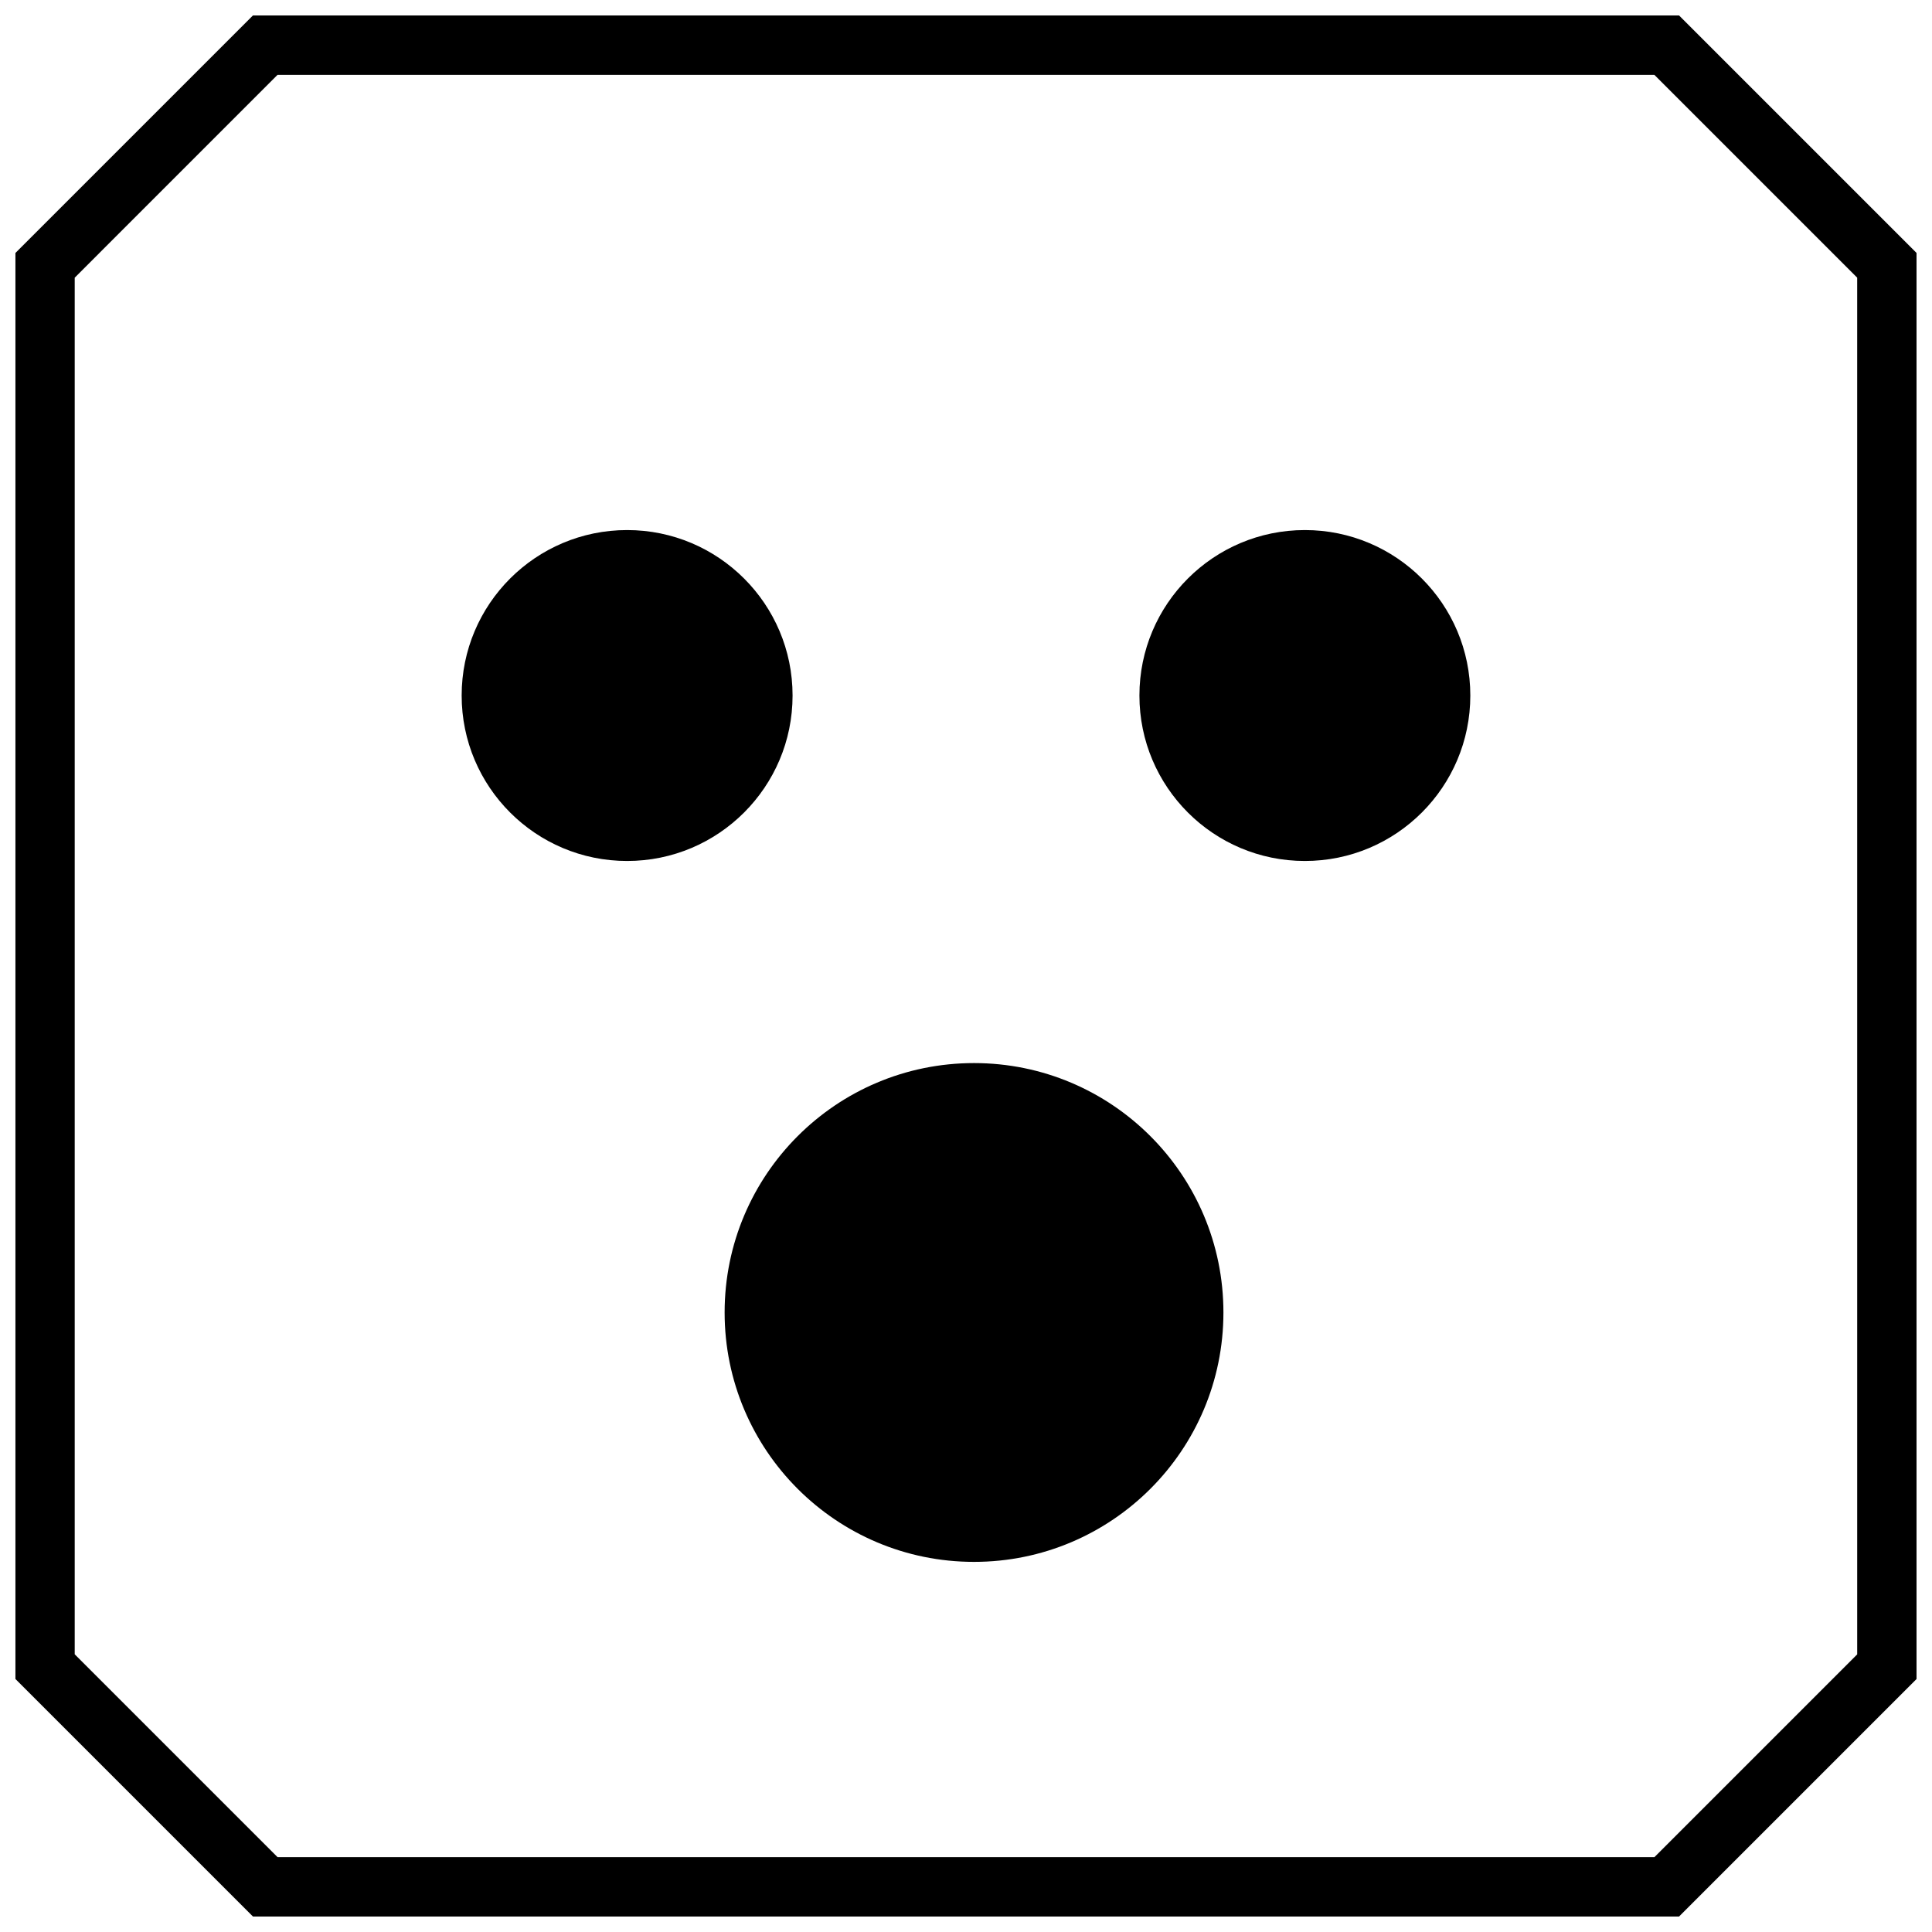 <?xml version="1.0" encoding="UTF-8"?>
<!-- Uploaded to: SVG Repo, www.svgrepo.com, Generator: SVG Repo Mixer Tools -->
<svg width="800px" height="800px" version="1.1" viewBox="144 144 512 512" xmlns="http://www.w3.org/2000/svg">
 <defs>
  <clipPath id="a">
   <path d="m148.09 148.09h503.81v503.81h-503.81z"/>
  </clipPath>
 </defs>
 <g clip-path="url(#a)">
  <path d="m211.04 148.09-62.977 62.977v377.86l62.977 62.977h377.92l62.977-62.977-0.004-377.86-62.977-62.977zm425.15 434.32-53.75 53.75h-364.89l-53.75-53.75v-364.82l53.75-53.754h364.87l53.75 53.75 0.004 364.82z"/>
 </g>
 <path d="m354.04 328.32c0 24.215-19.633 43.848-43.848 43.848-24.219 0-43.848-19.633-43.848-43.848s19.629-43.848 43.848-43.848c24.215 0 43.848 19.633 43.848 43.848"/>
 <path d="m533.65 328.32c0 24.215-19.629 43.848-43.848 43.848-24.215 0-43.844-19.633-43.844-43.848s19.629-43.848 43.844-43.848c24.219 0 43.848 19.633 43.848 43.848"/>
 <path d="m468.22 491.82c0 36.504-29.594 66.094-66.094 66.094-36.504 0-66.094-29.59-66.094-66.094 0-36.5 29.59-66.094 66.094-66.094 36.5 0 66.094 29.594 66.094 66.094"/>
</svg>